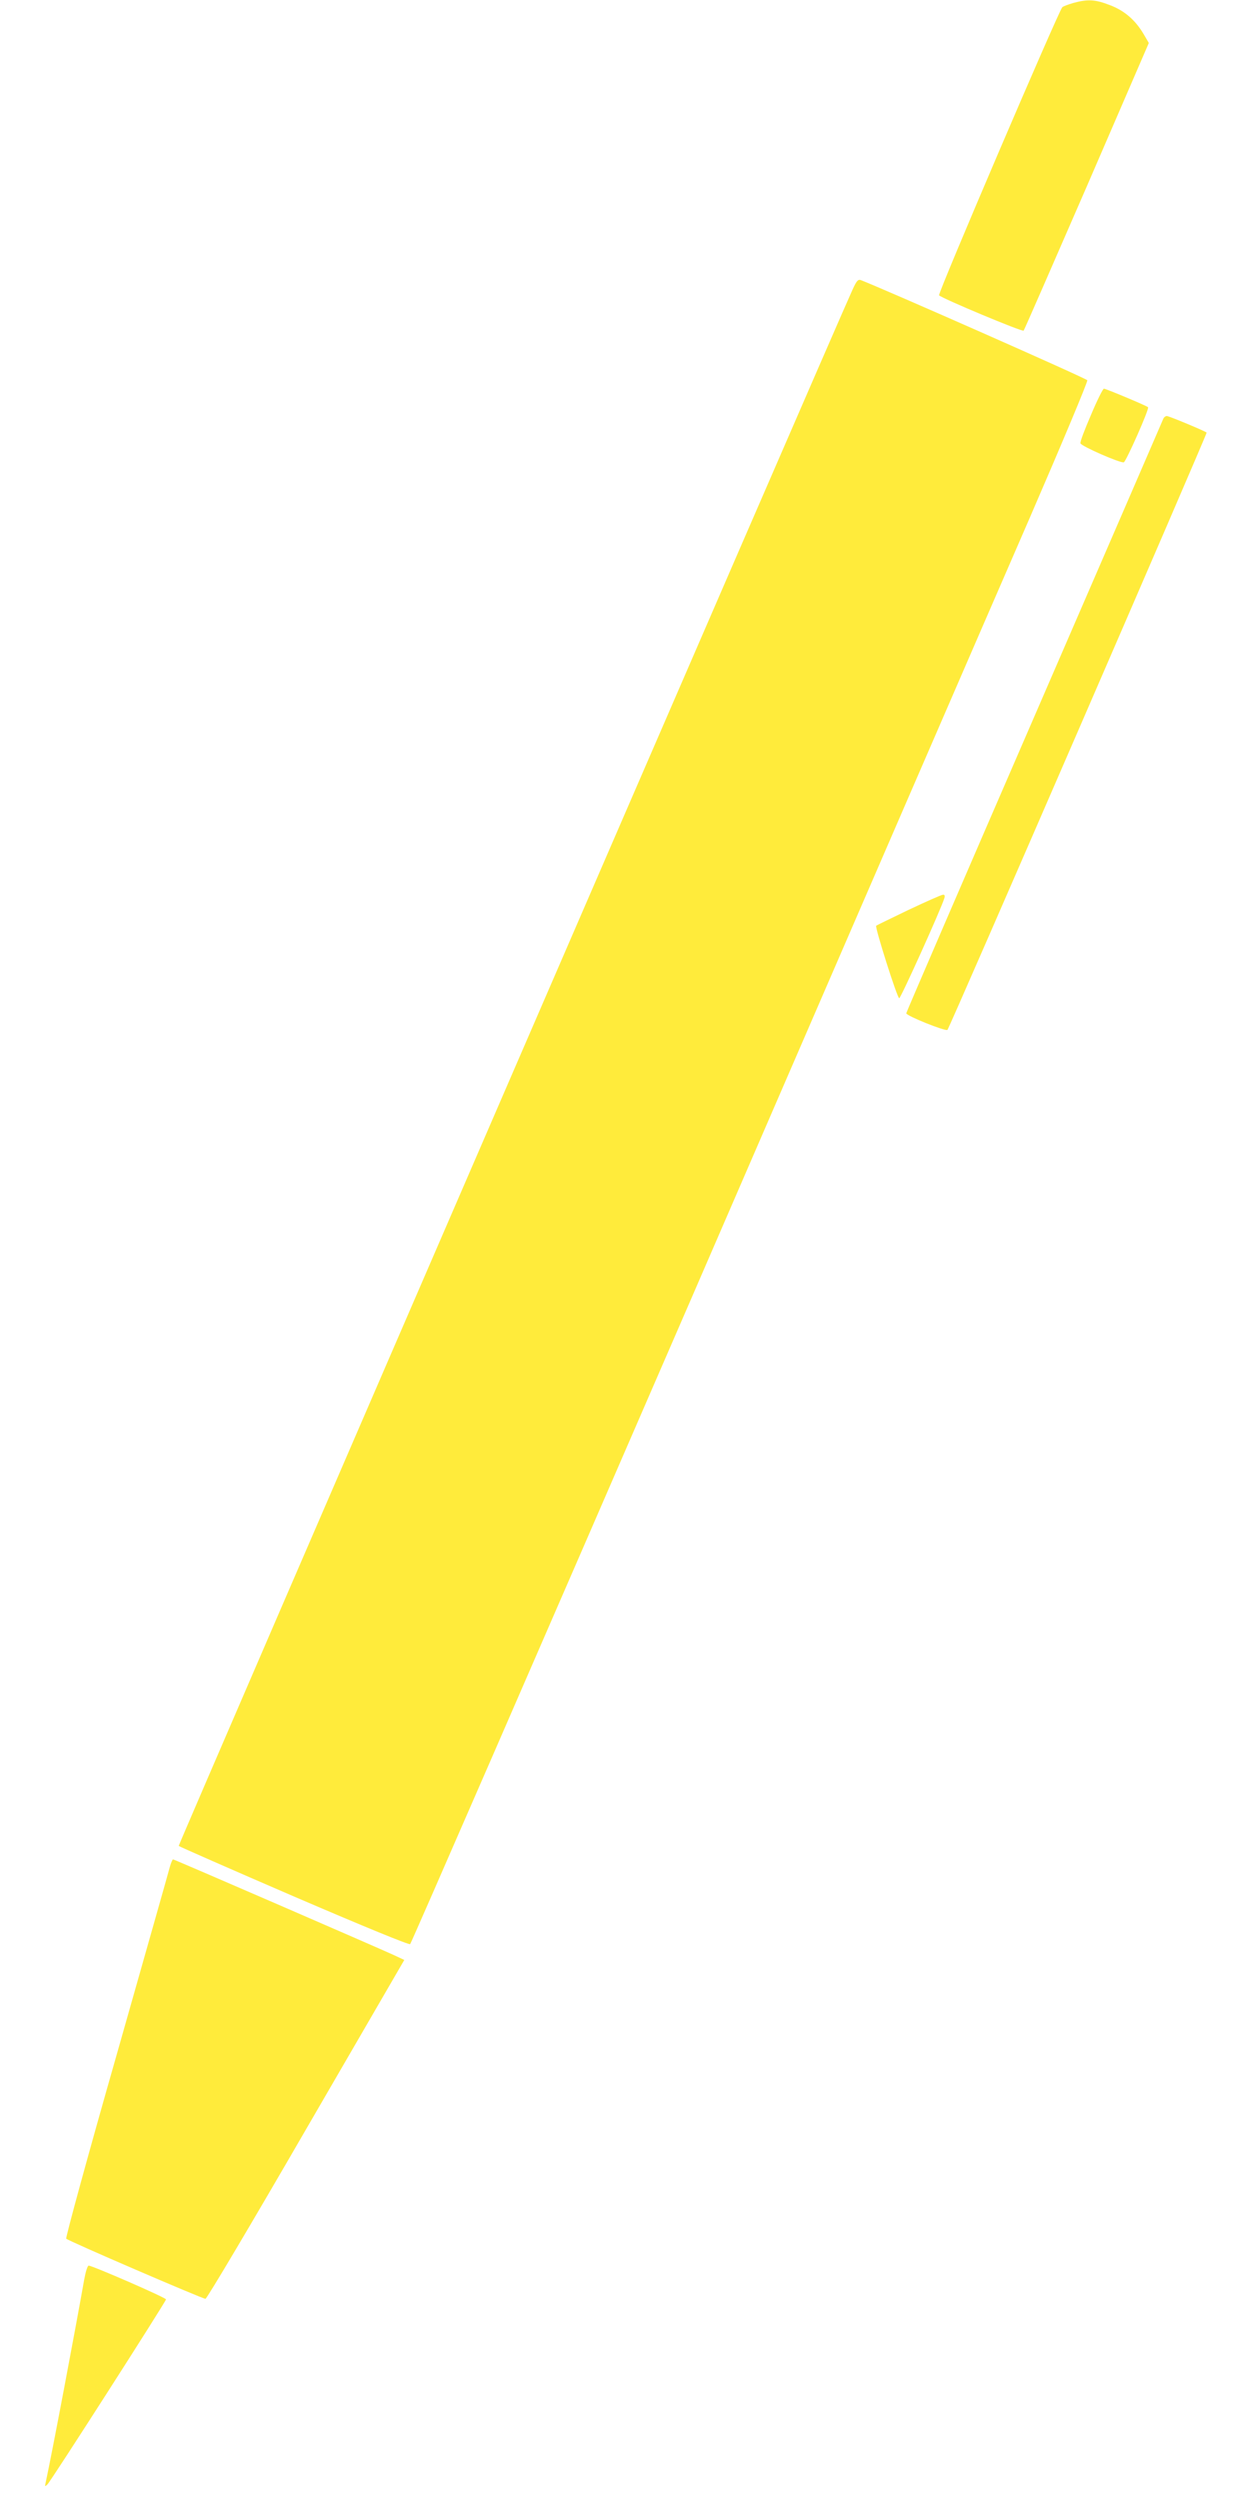 <?xml version="1.0" standalone="no"?>
<!DOCTYPE svg PUBLIC "-//W3C//DTD SVG 20010904//EN"
 "http://www.w3.org/TR/2001/REC-SVG-20010904/DTD/svg10.dtd">
<svg version="1.0" xmlns="http://www.w3.org/2000/svg"
 width="640pt" height="1280pt" viewBox="0 0 640 1280"
 preserveAspectRatio="xMidYMid meet">
<g transform="translate(0,1280) scale(0.1,-0.1)"
fill="#ffeb3b" stroke="none">
<path d="M5496 12785 c-27 -8 -52 -17 -57 -22 -19 -19 -639 -1467 -631 -1475
17 -17 426 -188 433 -181 4 5 149 338 324 740 l317 733 -27 46 c-42 71 -98
120 -173 148 -74 29 -113 31 -186 11z"/>
<path d="M4365 11317 c-96 -209 -3453 -7963 -3450 -7968 2 -3 268 -120 590
-259 365 -157 590 -249 595 -244 6 6 654 1495 1441 3309 786 1815 1565 3612
1731 3993 165 381 298 698 295 705 -3 9 -1038 466 -1160 513 -14 5 -22 -5 -42
-49z"/>
<path d="M5586 10676 c-32 -74 -57 -139 -54 -146 5 -15 206 -103 222 -97 12 5
132 275 124 282 -6 7 -216 95 -226 95 -5 0 -35 -60 -66 -134z"/>
<path d="M5957 10658 c-3 -7 -300 -694 -661 -1526 -361 -832 -656 -1516 -656
-1520 0 -13 202 -94 211 -85 11 11 1331 3054 1327 3058 -8 8 -193 85 -204 85
-6 0 -14 -6 -17 -12z"/>
<path d="M4653 8142 c-89 -43 -164 -79 -167 -82 -7 -8 108 -371 118 -371 8 0
214 456 231 512 4 12 2 19 -7 18 -7 0 -86 -35 -175 -77z"/>
<path d="M870 3243 c-5 -21 -129 -456 -274 -968 -146 -511 -261 -933 -257
-937 11 -12 698 -308 713 -308 7 0 239 391 515 868 l503 867 -58 27 c-78 36
-1120 488 -1126 488 -3 0 -10 -17 -16 -37z"/>
<path d="M431 1128 c-43 -244 -166 -896 -197 -1038 -5 -22 -4 -23 9 -10 20 20
607 937 607 947 0 9 -377 173 -396 173 -6 0 -16 -33 -23 -72z"/>
</g>
</svg>
